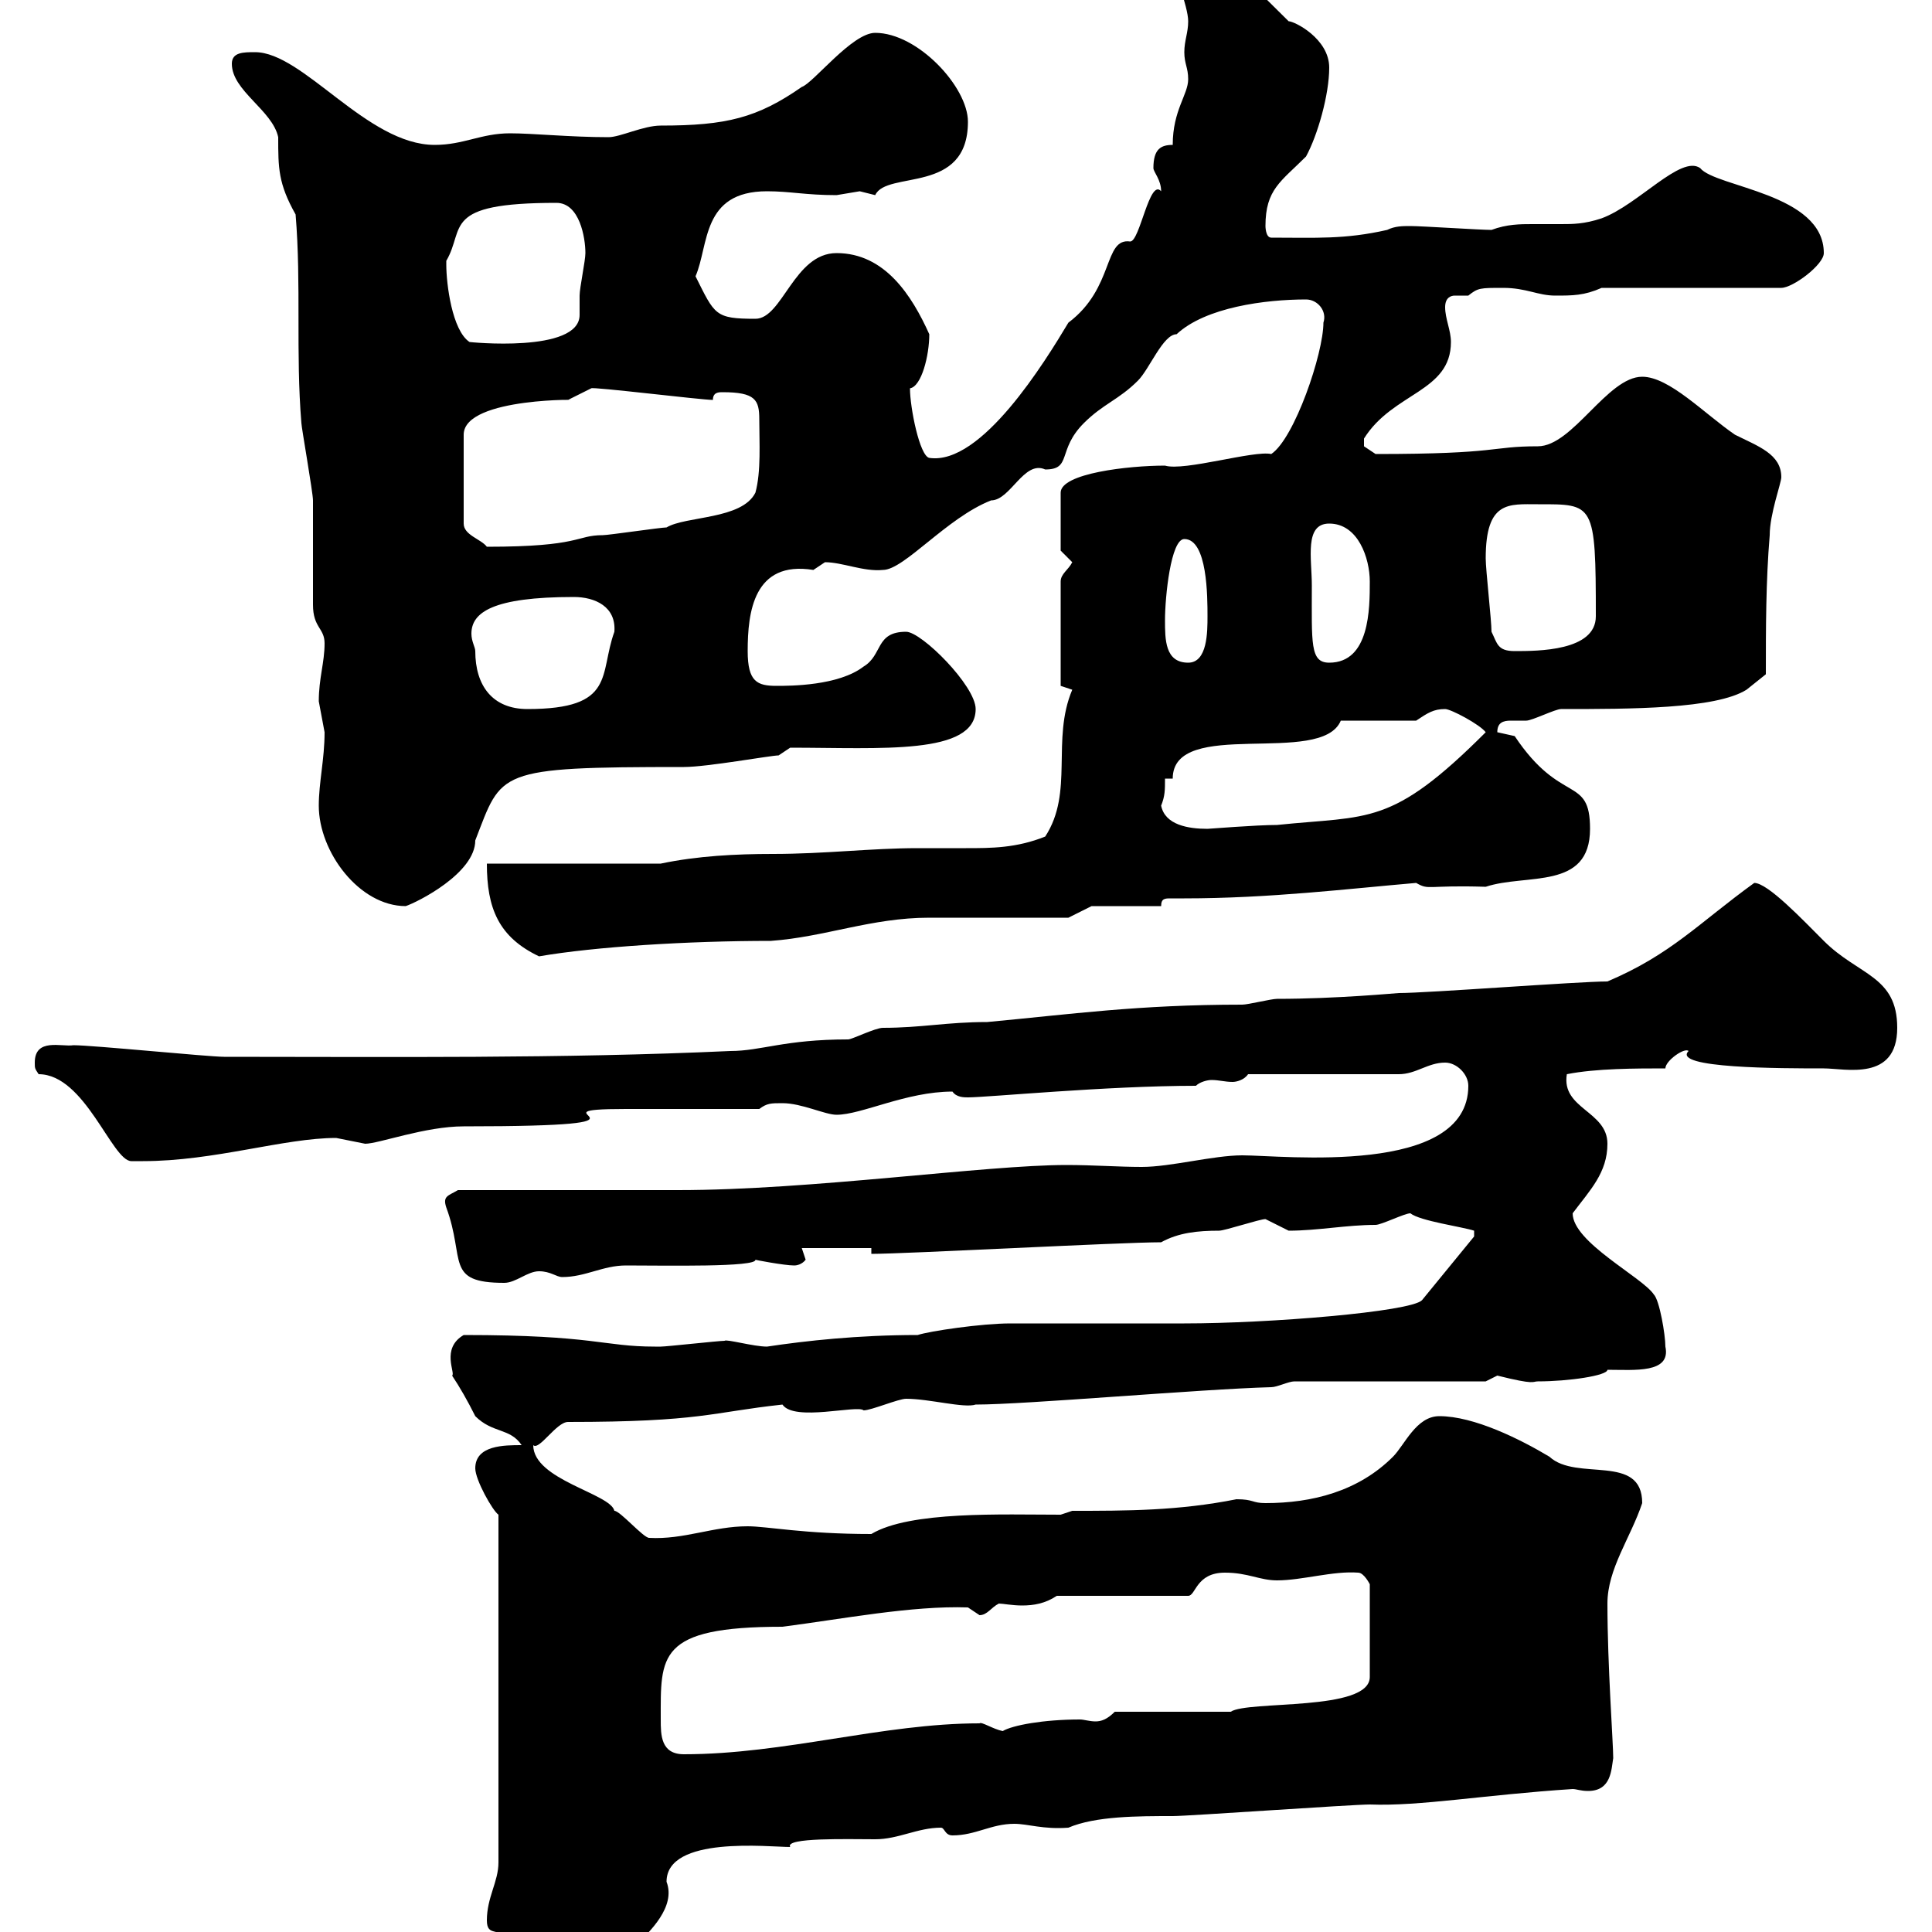 <svg xmlns="http://www.w3.org/2000/svg" xmlns:xlink="http://www.w3.org/1999/xlink" width="300" height="300"><path d="M77.40 304.80C77.40 306.60 81.90 312 83.70 312C88.80 312 98.10 307.20 99 301.80C100.80 300 105 296.10 103.50 292.20C103.50 285 119.40 286.80 122.70 286.80C121.80 285.30 131.70 285.60 135.90 285.60C139.50 285.60 142.50 283.80 146.10 283.80C146.70 283.80 146.70 285 147.90 285C151.50 285 153.90 283.20 157.50 283.20C159.60 283.20 162 284.10 165.90 283.80C170.10 282 176.70 282 182.10 282C184.50 282 210 280.20 212.70 280.20C220.50 280.50 230.40 278.70 244.20 277.80C244.80 277.80 245.40 278.10 246.60 278.10C250.20 278.10 250.20 274.80 250.50 273C250.50 270.60 249.60 258.60 249.60 249C249.60 243.60 253.20 238.80 255 233.40C255 225.60 244.80 230.10 240.60 226.20C236.10 223.50 228.90 219.90 223.50 219.90C219.90 219.90 218.10 224.40 216.30 226.20C210.90 231.60 203.70 233.40 196.50 233.40C194.40 233.40 194.70 232.80 192 232.80C183 234.60 174.90 234.60 166.50 234.60L164.70 235.20C155.70 235.20 141.30 234.60 135.30 238.20C124.80 238.20 119.10 237 116.10 237C110.70 237 106.20 239.10 100.80 238.80C99.90 238.80 96.30 234.60 95.40 234.60C94.80 231.90 82.80 229.80 82.80 224.40C83.70 225.30 86.40 220.80 88.20 220.80C108.90 220.80 110.40 219.30 121.50 218.10C123.30 220.80 133.20 218.10 134.10 219C135.30 219 139.50 217.20 140.70 217.20C144.30 217.20 149.70 218.70 151.50 218.10C159.30 218.10 186.30 215.70 197.40 215.40C198.30 215.40 200.10 214.50 201 214.50L230.70 214.50C230.70 214.50 232.50 213.60 232.50 213.60C238.50 215.10 237.90 214.50 238.80 214.50C243.60 214.50 249.60 213.60 249.60 212.70C253.80 212.70 259.50 213.30 258.60 209.10C258.60 207.30 257.70 201.90 256.80 201C255 198.30 244.20 192.90 244.20 188.40C246.90 184.80 249.60 182.10 249.60 177.60C249.60 172.50 242.40 172.20 243.30 166.80C247.80 165.90 254.10 165.90 258.60 165.90C258.60 164.70 261.60 162.60 262.20 163.20C259.50 165.90 276.60 165.90 283.20 165.90C286.50 165.90 294.60 168 294.60 159.60C294.60 151.50 288.60 151.50 283.20 146.10C279.90 142.80 274.50 137.10 272.40 137.10C263.70 143.40 259.50 148.20 249.60 152.40C245.10 152.40 221.70 154.20 217.20 154.20C216.90 154.20 207.60 155.10 198.30 155.10C197.40 155.10 193.80 156 192.90 156C176.70 156 166.20 157.50 153.30 158.70C147 158.70 143.10 159.60 137.10 159.60C135.90 159.60 132.30 161.40 131.70 161.40C121.80 161.40 118.20 163.20 113.40 163.20C87.30 164.40 60.30 164.10 34.80 164.10C32.40 164.10 14.40 162.30 11.40 162.30C9.60 162.60 5.40 161.10 5.40 165C5.40 165.90 5.40 165.90 6 166.80C13.20 166.80 17.40 180.30 20.40 180.30C21.60 180.30 22.20 180.30 22.20 180.30C33.30 180.30 44.10 176.70 52.20 176.70C52.20 176.70 56.70 177.60 56.70 177.60C58.80 177.60 66 174.90 72 174.90C107.40 174.90 80.40 172.20 97.20 172.20L117.90 172.20C119.10 171.30 119.70 171.30 121.50 171.30C124.50 171.30 128.10 173.10 129.90 173.10C133.80 173.10 140.70 169.50 147.90 169.50C148.50 170.40 149.70 170.40 150.30 170.40C153.30 170.40 171.90 168.60 185.70 168.60C186.30 168 187.50 167.70 188.10 167.70C189.30 167.70 190.20 168 191.40 168C192 168 193.20 167.70 193.80 166.80L217.20 166.80C219.90 166.80 221.70 165 224.40 165C226.20 165 228 166.80 228 168.60C228 182.70 199.20 179.40 192.90 179.40C188.40 179.40 181.80 181.20 177.30 181.20C173.70 181.20 169.80 180.90 165.60 180.90C153 180.90 126 184.80 105.30 184.80C99.90 184.80 76.50 184.80 71.10 184.80C69.60 185.70 68.70 185.70 69.30 187.50C72.30 195.60 69 199.20 78.30 199.20C80.10 199.20 81.90 197.40 83.70 197.40C85.50 197.40 86.40 198.30 87.30 198.30C90.90 198.30 93.60 196.50 97.20 196.50C103.20 196.50 117.60 196.80 117.30 195.60C117 195.60 121.80 196.50 123.30 196.50C124.50 196.50 125.10 195.60 125.10 195.60C125.10 195.60 124.50 193.80 124.50 193.80L135.30 193.80L135.30 194.70C140.70 194.70 174 192.90 180.30 192.90C183 191.40 186 191.10 189.30 191.10C190.20 191.10 195.60 189.30 196.50 189.30C196.50 189.30 200.10 191.10 200.10 191.10C204.60 191.10 209.10 190.20 213.60 190.20C214.50 190.20 218.10 188.40 219 188.40C220.50 189.60 227.10 190.50 228.90 191.10L228.90 192L220.80 201.90C219 203.70 197.10 205.50 183.90 205.50C180.90 205.50 159.30 205.50 156.90 205.50C152.40 205.50 144.30 206.70 142.50 207.30C133.20 207.30 125.10 208.20 119.10 209.10C117 209.10 112.80 207.90 112.50 208.20C111.60 208.20 103.50 209.10 102.60 209.10C102.60 209.10 102.60 209.10 101.70 209.10C93.60 209.10 92.40 207.30 72 207.30C68.40 209.40 70.80 213.30 70.20 213.60C71.40 215.40 72.60 217.50 73.80 219.90C76.50 222.60 79.20 221.70 81 224.40C78.30 224.40 73.80 224.40 73.80 228C73.80 229.80 76.50 234.60 77.40 235.20L77.40 289.20C77.40 292.20 75.60 294.60 75.60 298.20C75.60 300.90 77.70 299.10 78.30 301.20C77.70 302.10 77.40 303.60 77.40 304.80ZM102.60 267C102.60 257.10 102 252.60 121.50 252.60C130.80 251.40 141.60 249.30 150.30 249.60C150.30 249.60 152.10 250.80 152.10 250.80C153.30 250.80 153.90 249.60 155.10 249C155.70 249 157.20 249.30 158.70 249.30C160.50 249.30 162.30 249 164.10 247.80L184.50 247.80C185.70 247.80 185.70 244.20 190.20 244.20C193.80 244.20 195.60 245.40 198.30 245.40C202.20 245.40 207 243.90 210.90 244.20C211.80 244.20 212.70 246 212.70 246L212.70 260.40C212.70 265.80 193.80 264 191.10 265.80L173.10 265.80C171.90 267 171 267.30 170.10 267.30C169.20 267.30 168.30 267 167.70 267C162 267 157.20 267.90 155.70 268.80C154.20 268.50 152.40 267.30 152.10 267.60C137.10 267.60 121.80 272.40 106.20 272.40C102.60 272.40 102.60 269.40 102.60 267ZM75.60 134.10C75.60 141 77.40 145.50 83.70 148.50C92.40 147 106.80 146.10 119.70 146.10C128.10 145.50 135.30 142.50 144.30 142.50L165.90 142.50L169.50 140.70L180.30 140.70C180.30 139.50 180.90 139.50 181.80 139.50C182.40 139.50 183.60 139.50 183.90 139.50C197.10 139.50 209.40 138 219.90 137.10C222 138.30 221.40 137.40 230.70 137.70C237 135.60 246.90 138.30 246.90 128.70C246.90 120.30 242.40 125.10 235.20 114.30C235.20 114.30 232.50 113.70 232.50 113.70C232.50 112.20 233.40 111.90 234.60 111.90C235.80 111.90 236.70 111.90 237 111.90C237.90 111.90 241.50 110.10 242.40 110.10C253.20 110.10 266.40 110.10 271.20 107.10L274.20 104.70C274.20 97.50 274.20 90.30 274.80 83.10C274.80 79.80 276.60 75 276.60 74.10C276.60 70.50 273 69.30 269.40 67.50C264.60 64.20 259.20 58.50 255 58.50C249.60 58.50 244.20 69.30 238.80 69.30C231.30 69.30 233.10 70.50 213.60 70.50C213.60 70.50 211.80 69.30 211.80 69.30C211.80 68.10 211.80 68.10 211.80 68.10C216.30 60.90 225.30 60.90 225.30 53.10C225.30 51.30 224.40 49.50 224.40 47.70C224.40 46.20 225.30 45.90 225.90 45.90C226.80 45.90 227.40 45.90 228 45.90C229.50 44.70 229.80 44.70 233.40 44.70C237 44.70 238.80 45.90 241.50 45.90C244.20 45.90 246 45.90 248.70 44.70L276.60 44.70C278.40 44.70 283.20 41.10 283.20 39.30C283.20 30 266.40 29.10 264 26.10C261 24 254.40 31.80 248.70 33.90C246 34.80 244.20 34.80 242.40 34.80C241.20 34.80 239.70 34.80 237.90 34.80C236.10 34.80 234 34.80 231.60 35.70C229.80 35.70 220.80 35.10 219 35.10C217.80 35.10 216.60 35.10 215.40 35.70C208.80 37.20 204.30 36.90 197.40 36.90C196.50 36.90 196.50 35.10 196.50 35.10C196.50 29.40 198.90 28.20 202.80 24.30C204.60 21 206.40 14.70 206.40 10.50C206.40 6 201 3.30 200.10 3.30C194.70-2.10 189.90-6.60 185.70-11.10C182.70-11.10 182.10-9.30 182.10-7.50C182.10-4.50 184.50 0.90 184.50 3.30C184.50 5.10 183.90 6.30 183.90 8.10C183.90 9.90 184.50 10.50 184.50 12.30C184.50 14.70 182.10 17.10 182.10 22.50C180.30 22.50 179.10 23.10 179.10 26.10C179.10 26.70 180.30 27.90 180.30 29.70C178.50 27.60 177 37.50 175.50 37.50C171.30 36.90 173.10 44.70 165.90 50.10C162.30 56.10 152.40 72.30 144.30 71.10C142.80 70.80 141.30 63.30 141.30 60.30C143.10 60 144.30 55.20 144.30 51.90C141.60 45.90 137.40 39.30 129.90 39.30C123.30 39.30 121.50 49.50 117.30 49.50C111 49.50 111 48.90 108 42.90C110.10 38.10 108.90 29.70 119.10 29.70C122.70 29.70 125.10 30.30 129.90 30.30C129.90 30.30 133.50 29.70 133.50 29.70C133.50 29.70 135.90 30.30 135.90 30.30C137.70 26.40 150.30 30.30 150.30 18.90C150.30 13.50 142.50 5.10 135.90 5.10C132.30 5.10 126.30 12.90 124.50 13.50C117.60 18.30 112.80 19.50 102.60 19.50C99.90 19.50 96.30 21.30 94.50 21.30C88.50 21.30 82.80 20.70 79.20 20.70C74.70 20.70 72 22.50 67.50 22.50C57 22.50 47.10 8.10 39.60 8.10C37.80 8.10 36 8.10 36 9.90C36 14.10 42.30 17.10 43.20 21.30C43.20 26.10 43.20 28.50 45.90 33.30C46.80 44.10 45.90 54.90 46.80 65.70C46.80 66.30 48.60 76.50 48.60 77.70C48.60 79.50 48.60 92.10 48.60 93.90C48.60 97.50 50.40 97.50 50.40 99.90C50.40 102.90 49.50 105.30 49.50 108.90C49.50 108.90 50.40 113.70 50.40 113.70C50.40 117.90 49.50 121.50 49.50 125.10C49.50 132.30 55.80 140.70 63 140.70C64.80 140.10 73.80 135.60 73.80 130.50C78 119.70 76.80 119.10 106.20 119.10C109.80 119.10 119.70 117.30 120.90 117.30L122.70 116.10C136.80 116.10 151.50 117.30 151.50 110.10C151.50 106.50 143.10 98.10 140.70 98.10C135.90 98.10 137.10 101.70 134.10 103.50C130.20 106.50 122.70 106.50 120.60 106.50C117.60 106.50 116.10 105.90 116.10 101.10C116.10 95.10 117 87 126.30 88.50C126.30 88.50 128.10 87.30 128.10 87.30C130.80 87.30 134.10 88.80 137.10 88.50C140.40 88.50 147 80.40 153.90 77.70C156.90 77.70 159 71.40 162.30 72.90C166.50 72.90 164.10 69.90 168.30 65.70C171.30 62.70 173.70 62.10 176.70 59.10C178.50 57.30 180.60 51.90 182.70 51.90C187.20 47.70 196.50 46.50 202.80 46.50C204.60 46.50 206.10 48.30 205.50 50.10C205.50 54.90 201 68.10 197.40 70.50C194.70 69.90 183.90 73.20 180.90 72.30C175.20 72.30 164.70 73.50 164.70 76.50L164.70 85.50L166.50 87.30C165.90 88.50 164.70 89.10 164.70 90.30L164.70 106.50L166.50 107.10C163.20 114.90 166.80 123 162.30 129.90C157.80 131.70 153.90 131.70 150 131.70C147.60 131.70 144.90 131.70 142.50 131.70C135.30 131.70 128.10 132.60 120 132.60C114.30 132.60 108.30 132.90 102.60 134.10ZM180.30 125.10C180.90 123.60 180.90 122.70 180.90 120.90L182.10 120.90C182.10 111.30 205.20 119.10 208.20 111.90L219.90 111.90C221.70 110.70 222.60 110.10 224.40 110.10C225.30 110.10 229.80 112.50 230.70 113.70C216 128.40 212.70 126.60 198.30 128.10C195 128.10 187.80 128.70 187.50 128.70C184.50 128.70 180.90 128.10 180.30 125.10ZM73.80 101.10C73.80 100.50 73.20 99.60 73.20 98.40C73.20 95.10 76.50 92.70 89.10 92.70C92.40 92.70 95.70 94.20 95.40 98.10C93 104.70 95.70 110.10 81.90 110.10C76.50 110.10 73.80 106.50 73.80 101.10ZM180.90 96.30C180.90 92.70 181.80 83.70 183.90 83.70C187.50 83.70 187.50 92.70 187.50 95.70C187.50 98.10 187.50 102.90 184.50 102.90C180.90 102.90 180.90 99.30 180.90 96.30ZM203.70 90.90C203.70 86.70 202.50 81.30 206.40 81.30C210.90 81.30 212.70 86.70 212.70 90.30C212.70 94.50 212.70 102.90 206.40 102.90C203.40 102.90 203.70 99.90 203.70 90.90ZM231.60 98.10C231.60 96.30 230.70 88.50 230.70 86.70C230.70 77.70 234.30 78.30 238.80 78.30C247.50 78.30 247.80 78 247.80 95.70C247.80 101.10 238.80 101.10 235.20 101.10C232.50 101.10 232.50 99.90 231.60 98.10ZM91.80 60.30C91.80 60 108.90 62.10 110.70 62.10C110.70 60.90 111.60 60.90 112.20 60.90C117.30 60.90 117.90 62.10 117.90 65.10C117.90 68.70 118.20 73.20 117.30 76.50C115.20 80.70 106.50 80.10 103.50 81.90C102.60 81.90 94.50 83.10 93.60 83.10C89.40 83.10 90.30 84.90 75.60 84.90C74.70 83.70 72 83.10 72 81.30L72 67.50C72 61.50 91.80 62.10 88.20 62.10C88.20 62.10 91.80 60.30 91.80 60.30ZM69.30 41.10C69.30 41.10 69.30 40.50 69.30 40.50C72.30 35.40 68.40 31.50 86.40 31.50C90 31.50 90.90 36.90 90.90 39.30C90.90 40.50 90 44.70 90 45.90C90 46.50 90 47.70 90 48.90C90 54.90 72.60 53.10 72.90 53.10C70.20 51.30 69.30 44.10 69.30 41.10Z"/></svg>